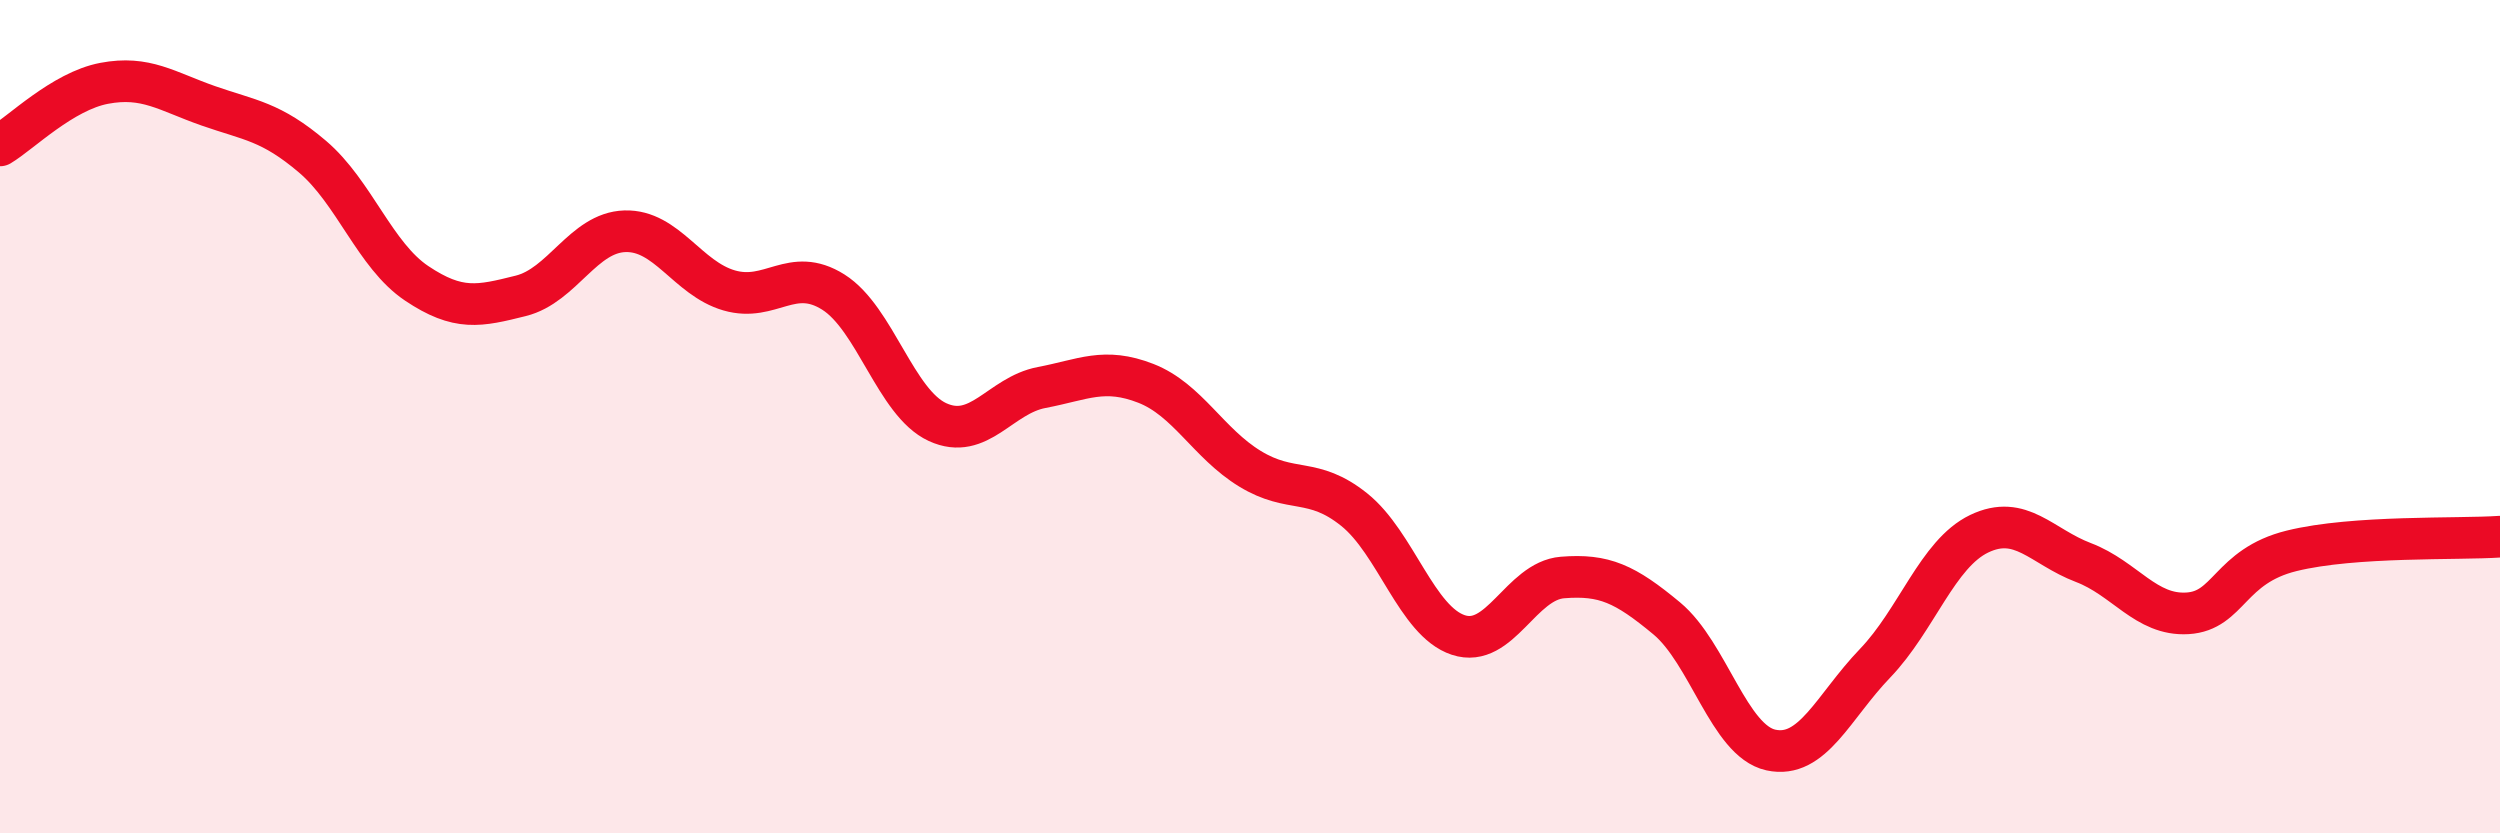 
    <svg width="60" height="20" viewBox="0 0 60 20" xmlns="http://www.w3.org/2000/svg">
      <path
        d="M 0,3.49 C 0.5,3.19 1.5,2.19 2.5,2 C 3.5,1.81 4,2.19 5,2.54 C 6,2.89 6.5,2.91 7.5,3.76 C 8.5,4.61 9,6.13 10,6.8 C 11,7.47 11.5,7.35 12.5,7.1 C 13.5,6.85 14,5.58 15,5.55 C 16,5.52 16.5,6.68 17.5,6.97 C 18.5,7.26 19,6.38 20,7.01 C 21,7.64 21.5,9.67 22.5,10.13 C 23.5,10.59 24,9.49 25,9.3 C 26,9.11 26.5,8.81 27.5,9.2 C 28.5,9.59 29,10.64 30,11.25 C 31,11.86 31.5,11.43 32.5,12.23 C 33.5,13.03 34,14.91 35,15.24 C 36,15.57 36.5,13.94 37.5,13.86 C 38.5,13.78 39,14.01 40,14.84 C 41,15.67 41.5,17.78 42.5,18 C 43.5,18.22 44,16.96 45,15.92 C 46,14.88 46.5,13.29 47.5,12.81 C 48.5,12.33 49,13.12 50,13.5 C 51,13.88 51.5,14.78 52.5,14.72 C 53.5,14.66 53.5,13.59 55,13.22 C 56.5,12.85 59,12.95 60,12.88L60 20L0 20Z"
        fill="#EB0A25"
        opacity="0.1"
        stroke-linecap="round"
        stroke-linejoin="round"
      />
      <path
        d="M 0,3.49 C 0.5,3.19 1.5,2.19 2.5,2 C 3.5,1.81 4,2.19 5,2.54 C 6,2.89 6.5,2.91 7.5,3.76 C 8.5,4.61 9,6.13 10,6.8 C 11,7.47 11.5,7.35 12.5,7.1 C 13.5,6.85 14,5.58 15,5.55 C 16,5.52 16.5,6.68 17.5,6.97 C 18.5,7.26 19,6.38 20,7.01 C 21,7.64 21.5,9.67 22.5,10.13 C 23.5,10.59 24,9.49 25,9.3 C 26,9.11 26.5,8.81 27.5,9.2 C 28.5,9.59 29,10.64 30,11.25 C 31,11.86 31.5,11.43 32.5,12.23 C 33.5,13.03 34,14.91 35,15.24 C 36,15.57 36.5,13.94 37.5,13.86 C 38.5,13.78 39,14.01 40,14.84 C 41,15.67 41.5,17.78 42.5,18 C 43.5,18.22 44,16.96 45,15.92 C 46,14.88 46.5,13.29 47.5,12.81 C 48.5,12.33 49,13.12 50,13.5 C 51,13.88 51.5,14.78 52.5,14.72 C 53.5,14.66 53.5,13.59 55,13.22 C 56.5,12.85 59,12.95 60,12.88"
        stroke="#EB0A25"
        stroke-width="1"
        fill="none"
        stroke-linecap="round"
        stroke-linejoin="round"
      />
    </svg>
  